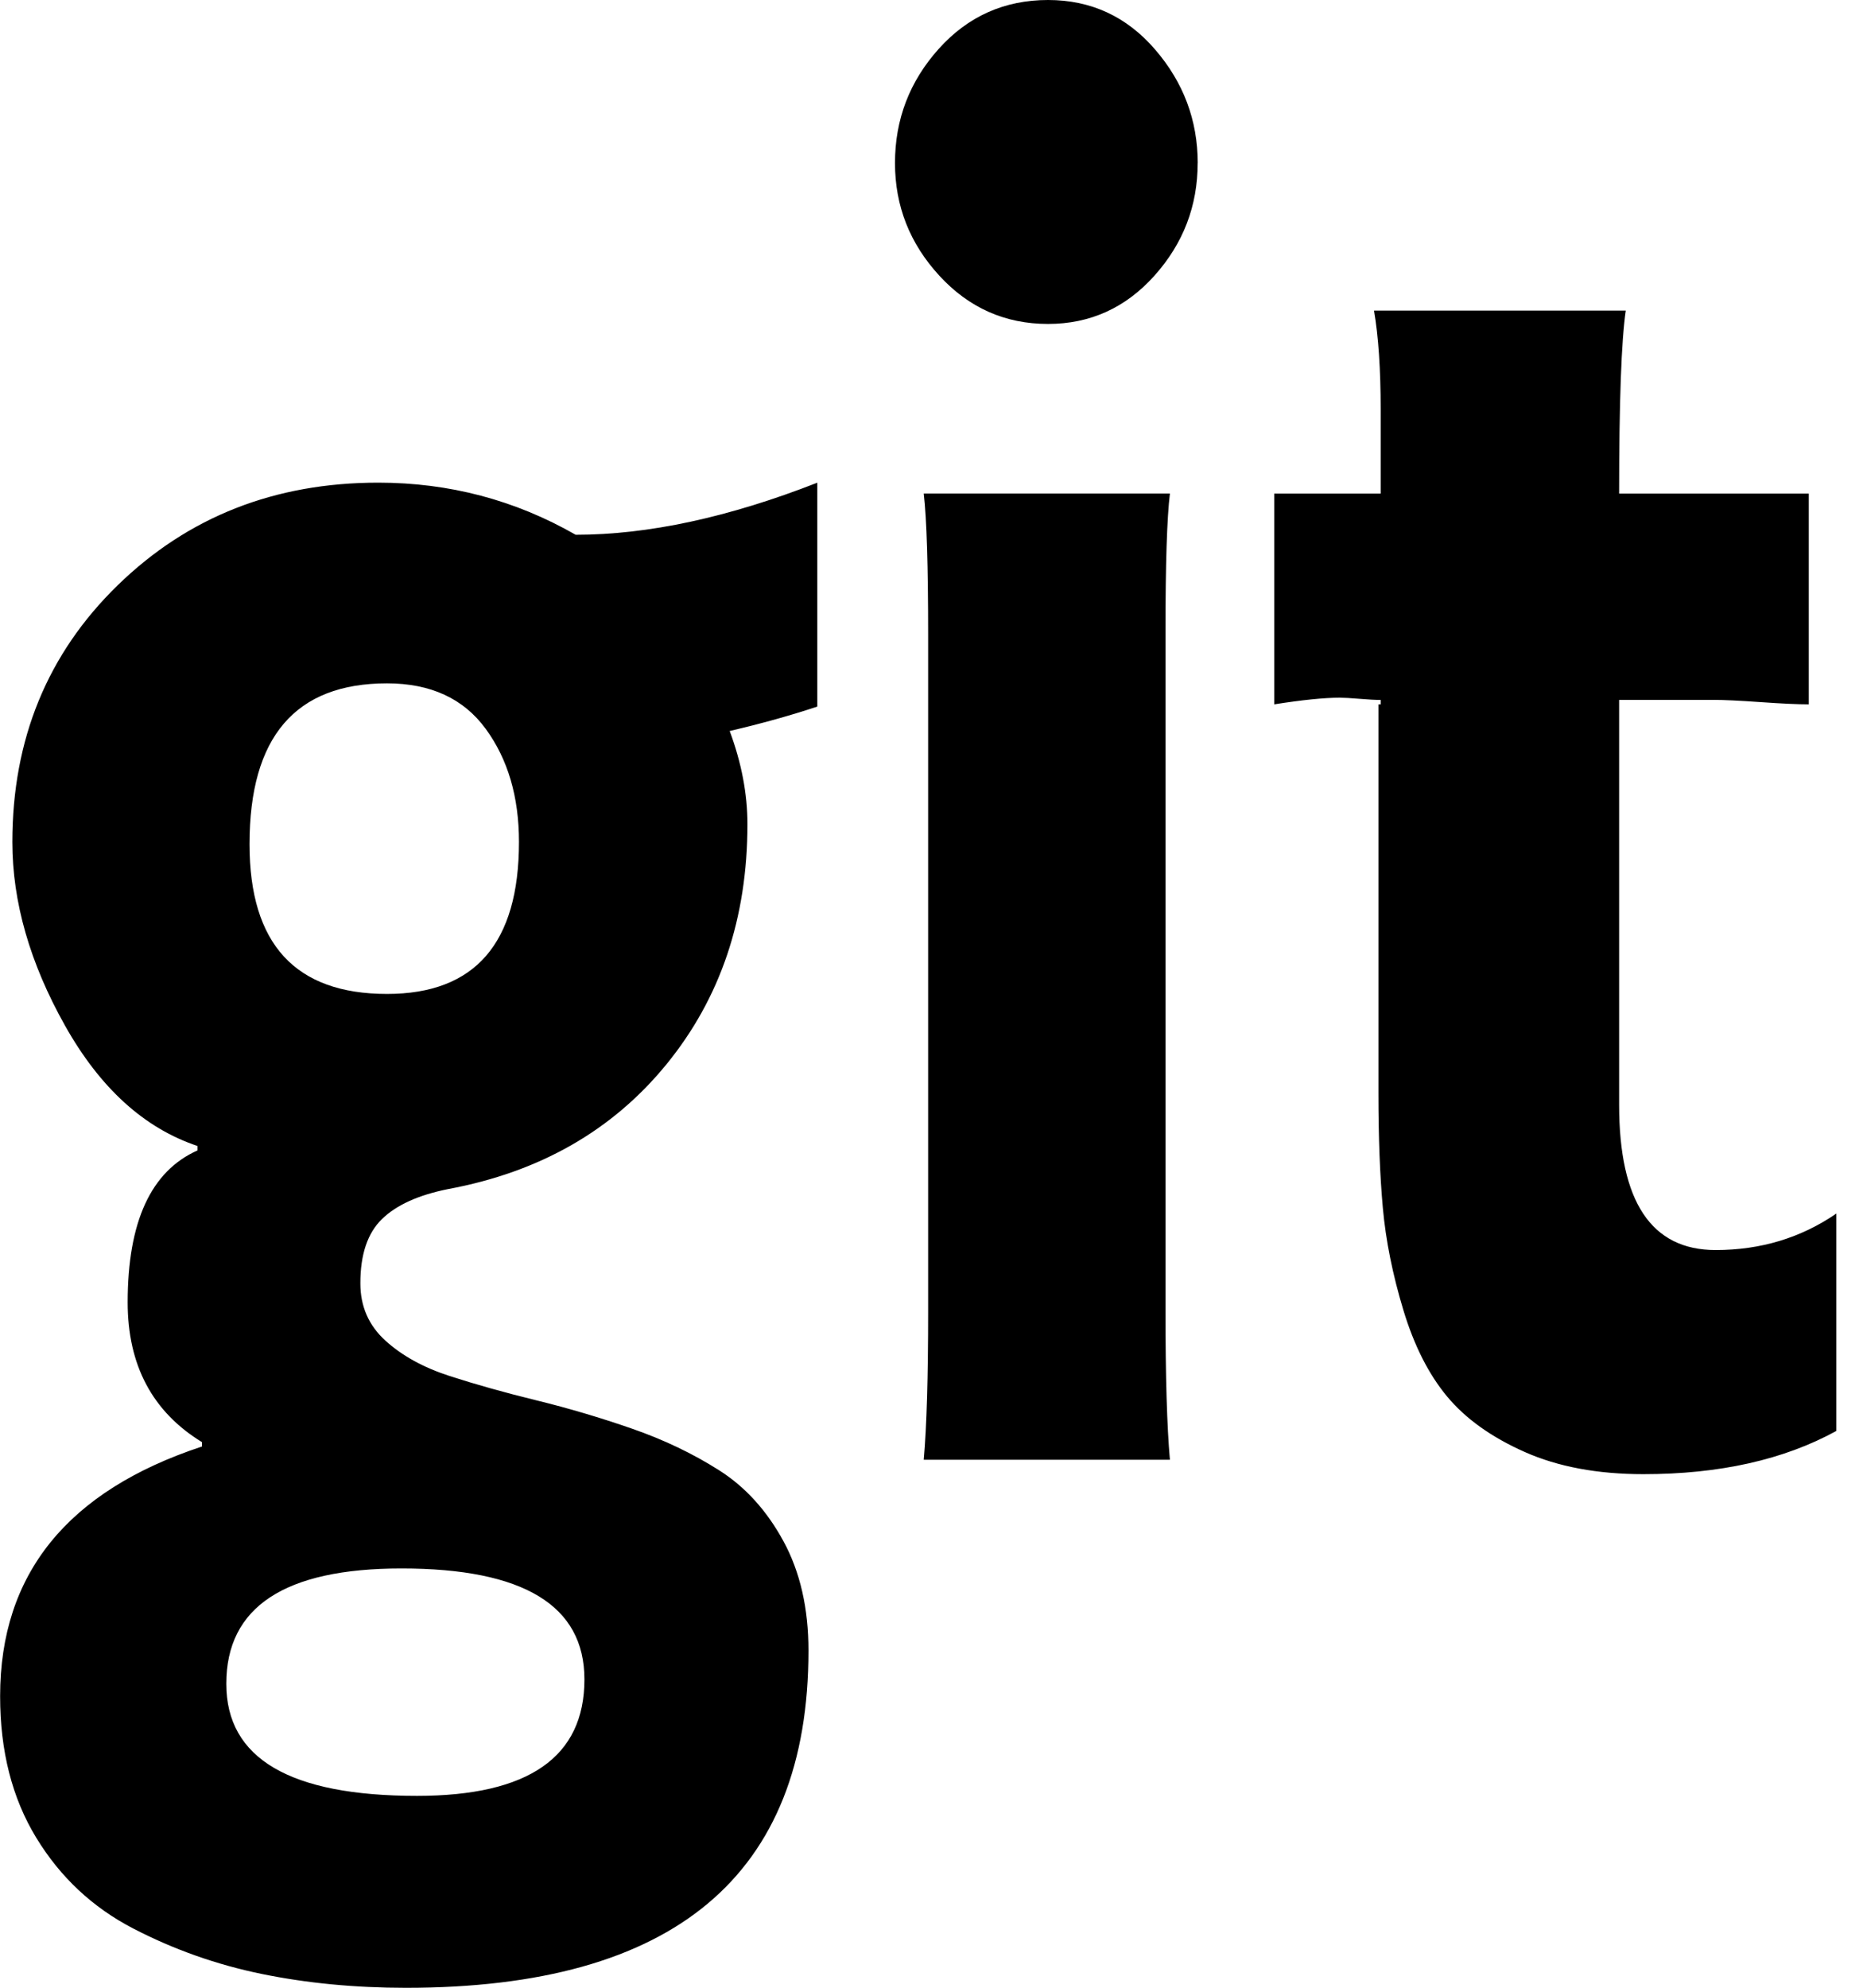 <svg fill="currentColor" version="1.1" xmlns="http://www.w3.org/2000/svg" width="30" height="32" viewBox="0 0 30 32"><path d="M9.411 27.036q0-1.786-2.946-1.786-2.821 0-2.821 1.857 0 1.804 3.071 1.804 2.696 0 2.696-1.875zM8.357 13.554q0-1.089-0.536-1.821t-1.589-0.732q-2.214 0-2.214 2.589 0 2.411 2.214 2.411 2.125 0 2.125-2.446zM13.161 7.768v3.607q-0.643 0.214-1.411 0.393 0.286 0.768 0.286 1.5 0 2.268-1.304 3.866t-3.518 2.009q-0.714 0.143-1.063 0.482t-0.348 1.036q0 0.554 0.402 0.92t1.036 0.571 1.402 0.393 1.536 0.455 1.402 0.67 1.036 1.143 0.402 1.759q0 5.429-6.482 5.429-1.232 0-2.321-0.223t-2.071-0.732-1.563-1.464-0.58-2.277q0-2.946 3.25-4.018v-0.071q-1.196-0.732-1.196-2.25 0-1.946 1.125-2.446v-0.071q-1.286-0.429-2.134-1.938t-0.848-2.955q0-2.482 1.696-4.134t4.196-1.652q1.714 0 3.179 0.839 1.75 0 3.893-0.839zM18.839 23.5h-3.964q0.071-0.804 0.071-2.393v-10.875q0-1.679-0.071-2.286h3.964q-0.071 0.589-0.071 2.214v10.946q0 1.589 0.071 2.393zM29.571 19.536v3.5q-1.268 0.696-3.107 0.696-1.107 0-1.911-0.357t-1.25-0.893-0.705-1.393-0.33-1.643-0.071-1.839v-6.268h0.036v-0.071q-0.125 0-0.339-0.018t-0.321-0.018q-0.375 0-1.054 0.107v-3.393h1.714v-1.357q0-0.964-0.107-1.589h4.054q-0.107 0.732-0.107 2.946h3.054v3.393q-0.268 0-0.777-0.036t-0.759-0.036h-1.518v6.518q0 2.339 1.554 2.339 1.089 0 1.946-0.589zM19.286 2.625q0 1.036-0.696 1.813t-1.714 0.777q-1.036 0-1.75-0.777t-0.714-1.813q0-1.054 0.705-1.839t1.759-0.786q1.036 0 1.723 0.795t0.688 1.83z"></path></svg>